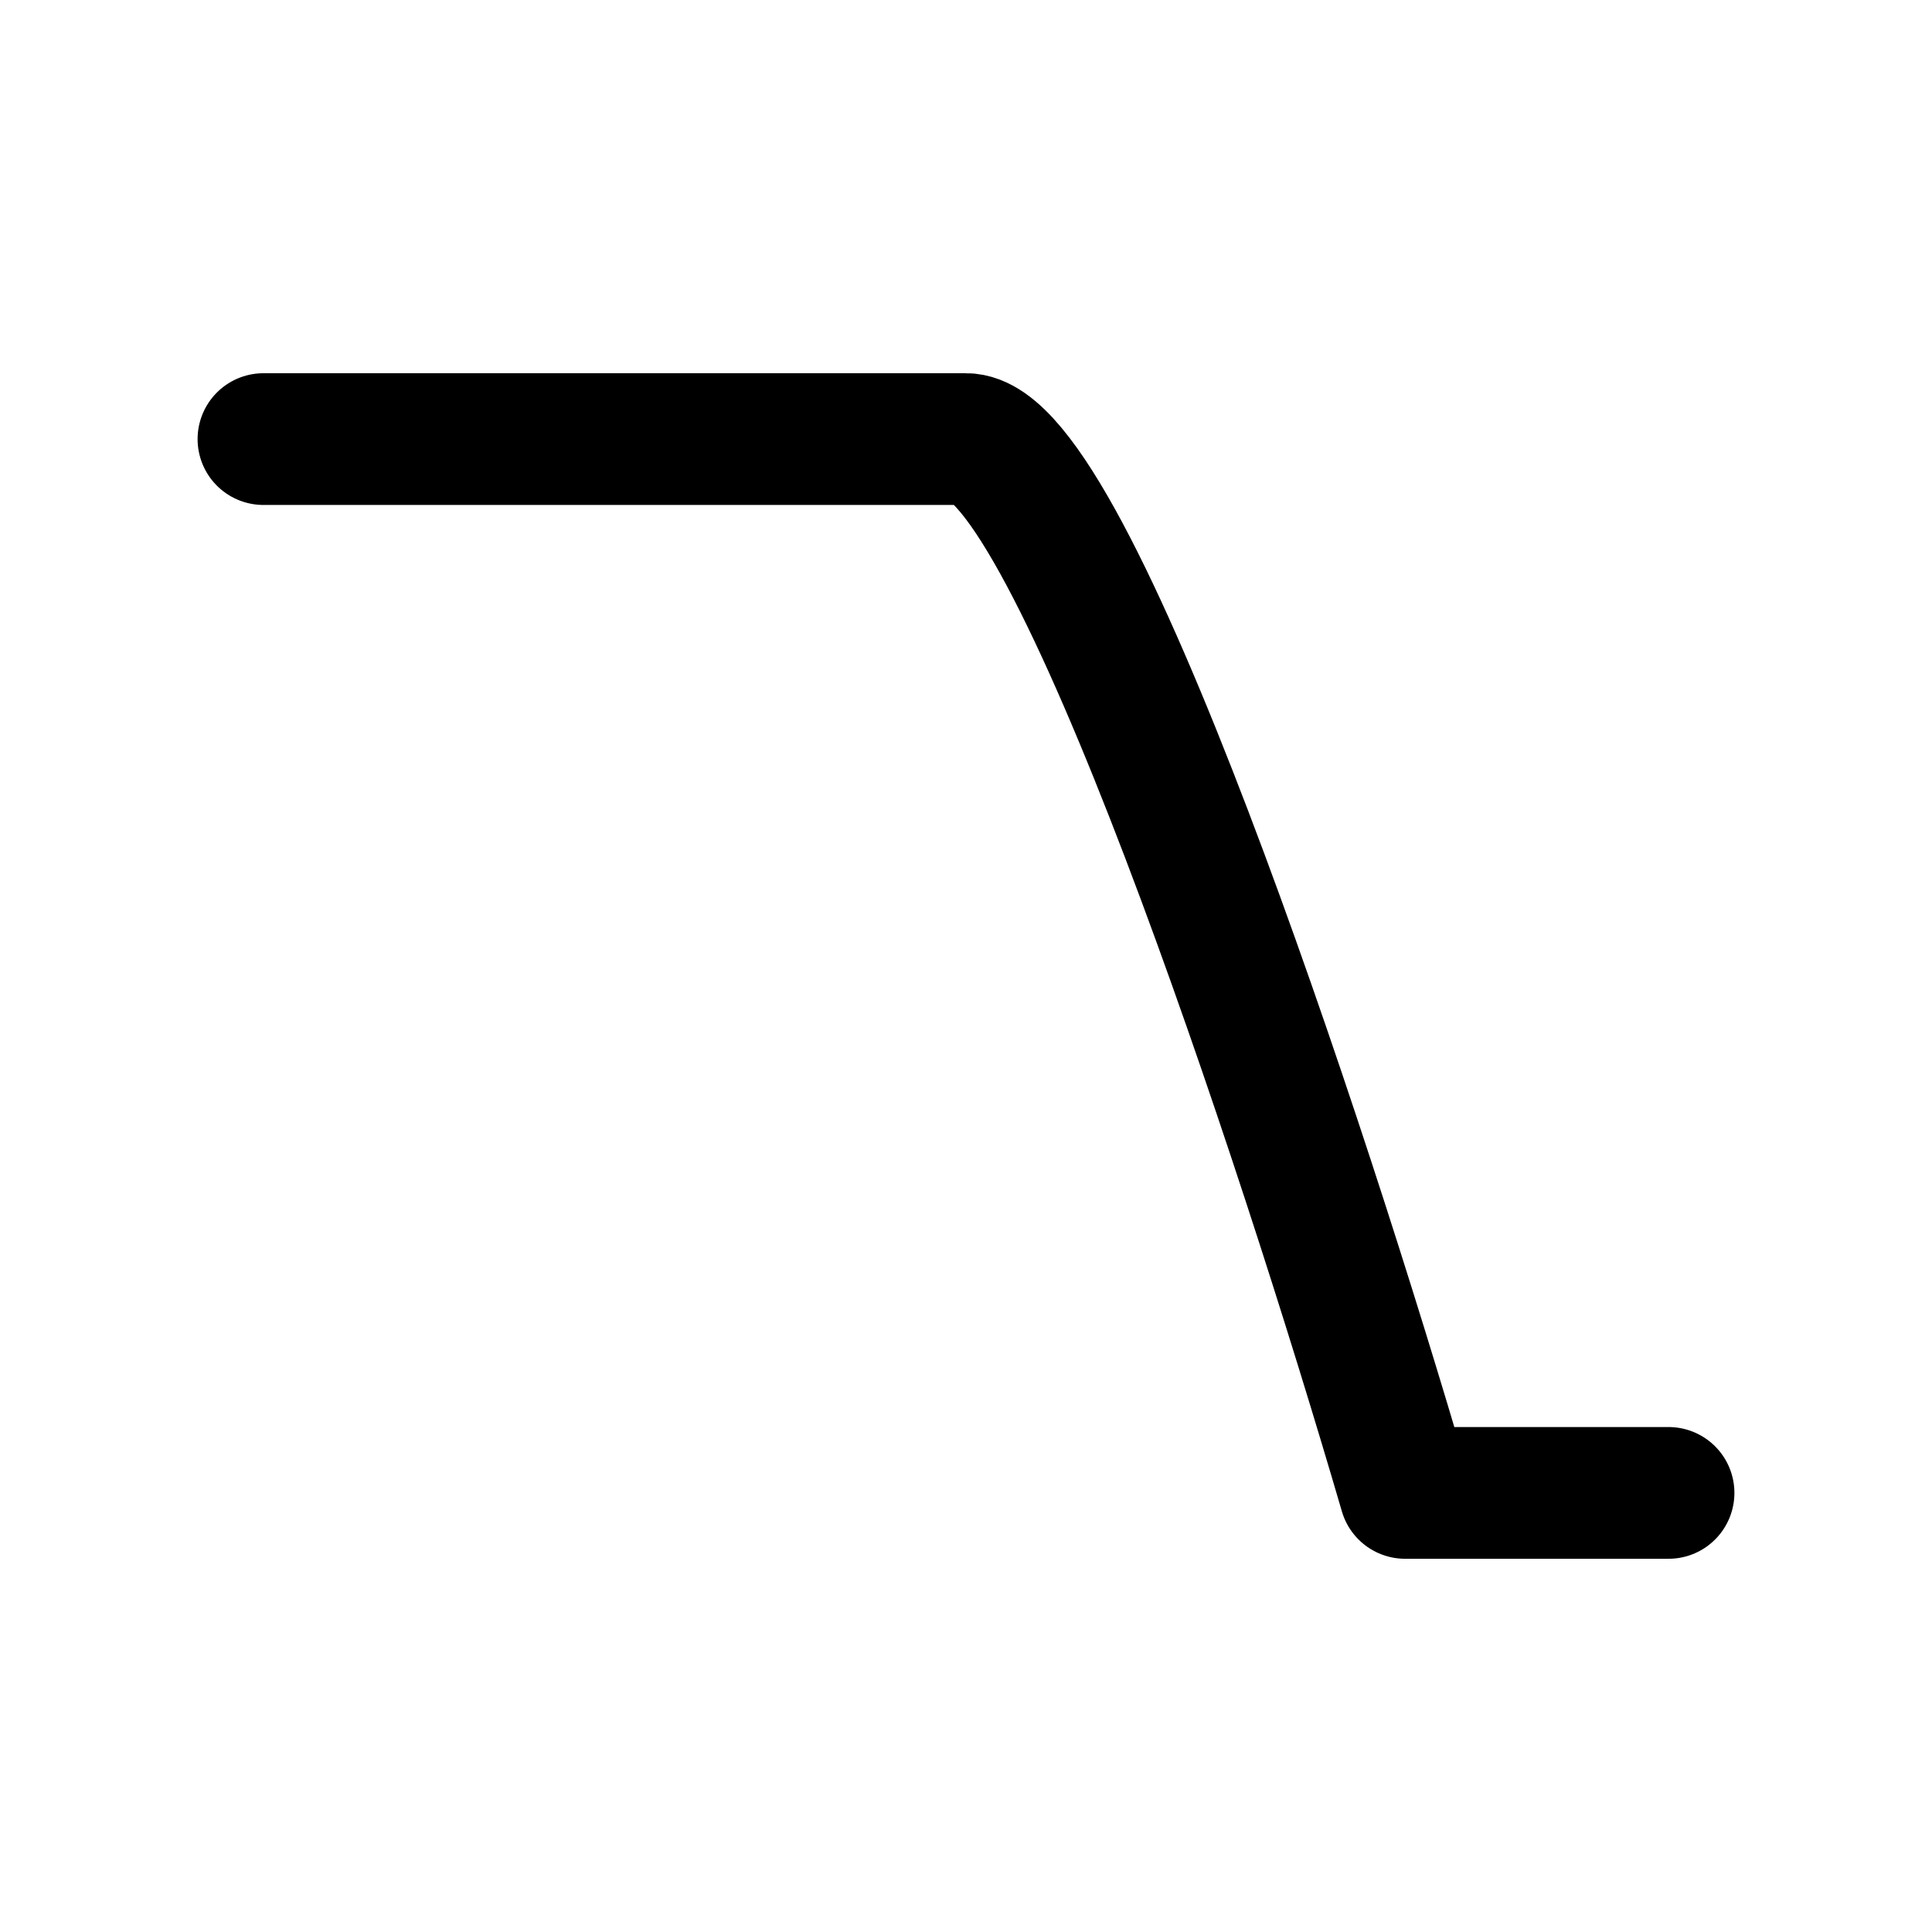 <svg width="22" height="22" viewBox="0 0 22 22" fill="none" xmlns="http://www.w3.org/2000/svg">
<path d="M19 17H16C14.833 13 12.2 5 11 5C9.8 5 5.167 5 3 5" stroke="black" stroke-width="1.5" stroke-linecap="round" stroke-linejoin="round"/>
</svg>
